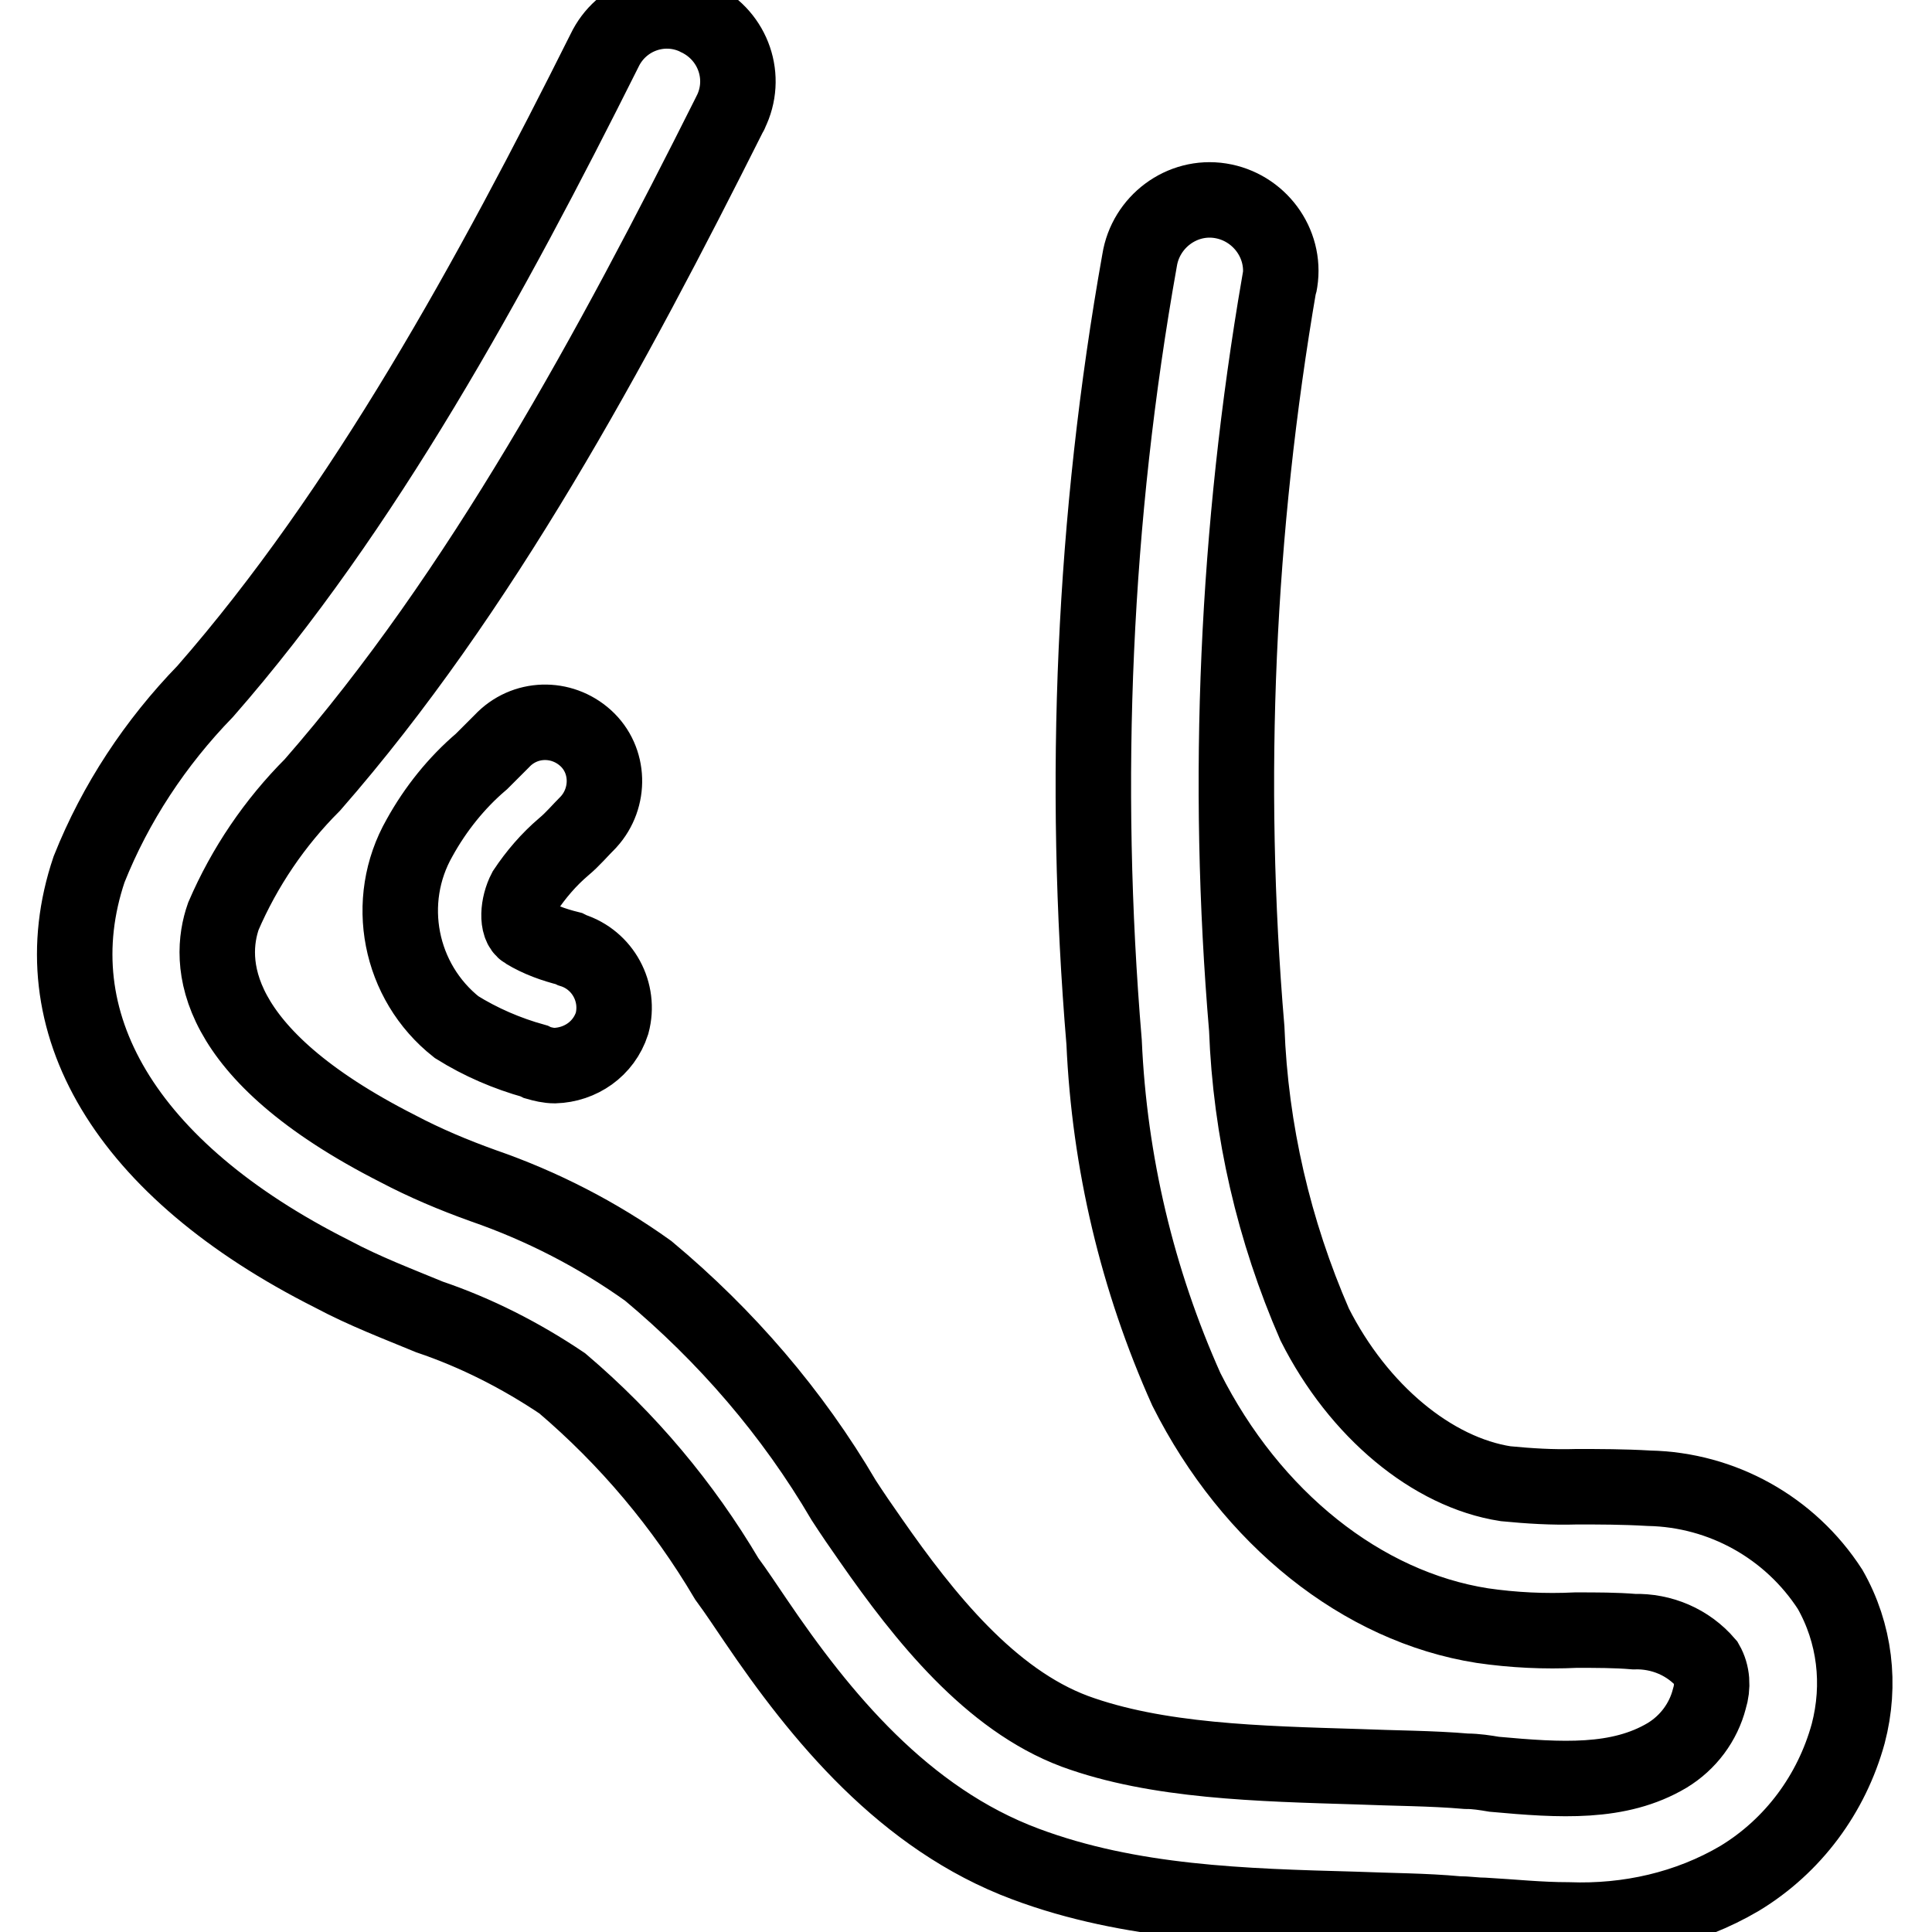 <?xml version="1.0" encoding="utf-8"?>
<!-- Svg Vector Icons : http://www.onlinewebfonts.com/icon -->
<!DOCTYPE svg PUBLIC "-//W3C//DTD SVG 1.1//EN" "http://www.w3.org/Graphics/SVG/1.1/DTD/svg11.dtd">
<svg version="1.1" xmlns="http://www.w3.org/2000/svg" xmlns:xlink="http://www.w3.org/1999/xlink" x="0px" y="0px" viewBox="0 0 256 256" enable-background="new 0 0 256 256" xml:space="preserve">
<g> <path stroke-width="10" fill-opacity="0" stroke="#000000"  d="M207.8,254.4c-3.8,0-7.5-0.4-11.1-0.6c-1.1,0-2.4-0.2-3.6-0.2c-4.3-0.4-8.8-0.4-13.7-0.6 c-14.6-0.4-29.6-0.8-43.5-6c-16.1-6-27.2-19.6-35.8-32.3c-1.3-1.9-2.4-3.6-3.8-5.5c-5.8-9.8-13.1-18.5-21.8-25.9 c-5.5-3.7-11.4-6.7-17.6-8.8c-4.1-1.7-8.6-3.4-12.9-5.7c-27.4-13.8-39-33.4-32.2-53.6c3.5-8.8,8.8-16.8,15.4-23.6 c21-24,37.9-54.9,52.9-84.9c2.2-4.6,7.6-6.5,12.1-4.4c0.1,0.1,0.3,0.1,0.4,0.2c4.6,2.3,6.5,7.8,4.2,12.4c0,0.1-0.1,0.2-0.1,0.2 c-15.6,31.1-33,63.4-55.3,88.9c-5,5-9,10.9-11.8,17.4c-2.1,6-1.9,18.1,23.1,30.8c3.6,1.9,7.4,3.5,11.3,4.9 c7.8,2.7,15.2,6.5,21.9,11.3c10.3,8.6,19.1,18.8,25.9,30.4c1.1,1.7,2.4,3.6,3.6,5.3c7.1,10.2,15.8,21.1,27,25.3 c10.9,4,24.4,4.3,37.5,4.7c4.7,0.2,9.8,0.2,14.4,0.6c1.3,0,2.5,0.2,3.7,0.4c8.8,0.8,16.5,1.3,22.9-2.5c2.8-1.7,4.8-4.4,5.6-7.5 c0.5-1.6,0.4-3.3-0.4-4.7c-2.4-2.8-5.9-4.3-9.6-4.2c-2.4-0.2-4.9-0.2-7.7-0.2c-4.1,0.2-8.3,0-12.4-0.6 c-15.9-2.5-30.6-14.2-39.2-31.3c-6.5-14.5-10.2-30.1-10.9-46c-2.9-34.6-1.4-69.4,4.7-103.6c0.8-5.1,5.6-8.7,10.7-7.9 c5.1,0.8,8.7,5.6,7.9,10.7c0,0.1,0,0.2-0.1,0.3c-5.6,32.6-7.1,65.7-4.3,98.7c0.5,13.5,3.6,26.8,9,39.2 c5.8,11.5,15.6,19.6,25.3,21.1c3.1,0.3,6.2,0.5,9.4,0.4c3,0,6.2,0,9.6,0.2c9.7,0.2,18.7,5.2,24,13.4c3.3,5.8,4.1,12.6,2.4,19.1 c-2.2,8-7.3,14.9-14.4,19.2C223.7,252.9,215.8,254.7,207.8,254.4z M73.5,141.2c-0.8,0-1.6-0.2-2.3-0.4l-0.4-0.2 c-3.6-1-7.1-2.5-10.3-4.5c-7.6-6-9.7-16.7-4.9-25.1c2.1-3.8,4.9-7.3,8.2-10.1l2.7-2.7c3-3.2,7.9-3.3,11.1-0.4s3.3,7.9,0.4,11.1l0,0 c-1.2,1.2-2.1,2.3-3.3,3.3c-2,1.7-3.7,3.7-5.1,5.8c-1,1.9-1.2,4.7,0,5.4c1.8,1.1,3.8,1.8,5.8,2.3l0.4,0.2c4.1,1.3,6.4,5.6,5.3,9.7 C80,139,76.9,141.1,73.5,141.2z"/></g>
</svg>